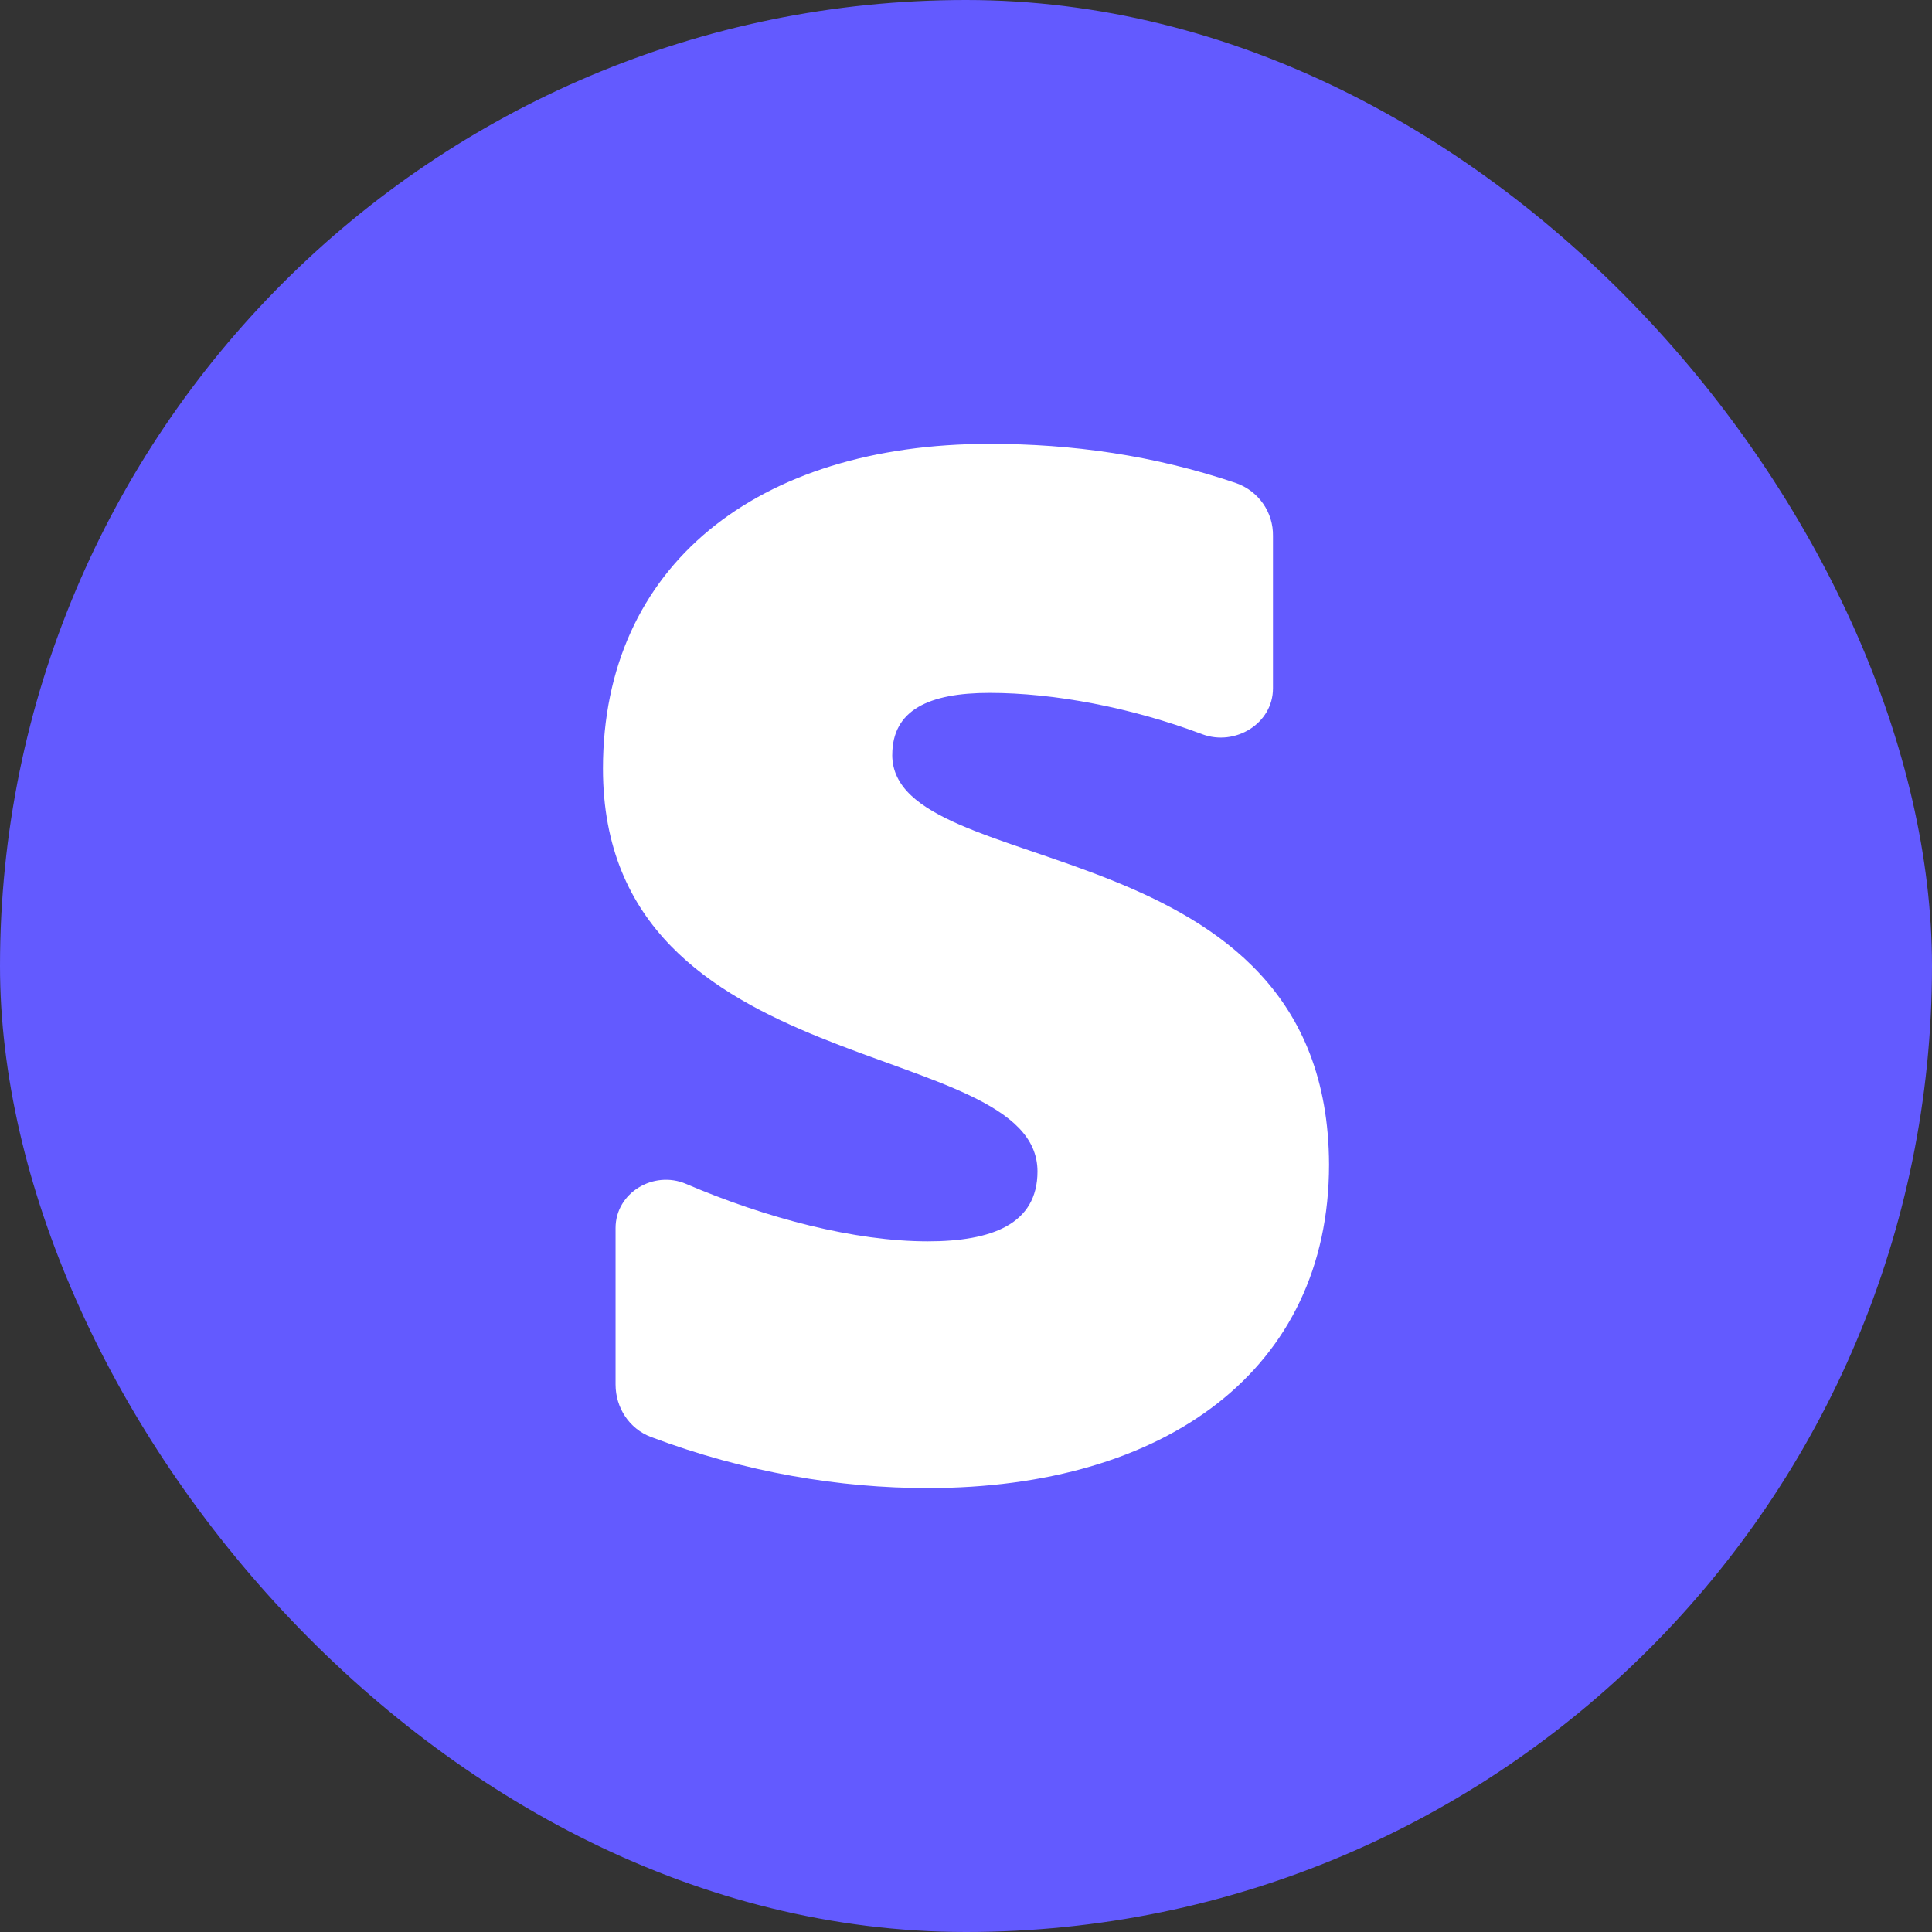 <svg width="44" height="44" viewBox="0 0 44 44" fill="none" xmlns="http://www.w3.org/2000/svg">
<rect x="0" y="0" width="44" height="44" fill="#333333" stroke="none"/>
<rect width="44" height="44" rx="22" fill="#635AFF"/>
<path fill-rule="evenodd" clip-rule="evenodd" d="M20.321 17.191C20.321 16.172 21.153 15.78 22.534 15.78C24.003 15.78 25.76 16.111 27.377 16.72C28.126 17.003 28.991 16.48 28.991 15.678V12.207C28.996 11.944 28.917 11.685 28.766 11.469C28.615 11.253 28.4 11.09 28.151 11.002C26.275 10.367 24.415 10.109 22.534 10.109C17.248 10.109 13.732 12.88 13.732 17.505C13.732 24.718 23.628 23.568 23.628 26.678C23.628 27.88 22.587 28.271 21.128 28.271C19.47 28.271 17.459 27.748 15.626 26.963C14.886 26.646 14.019 27.164 14.019 27.967V31.531C14.019 32.06 14.331 32.539 14.825 32.726C16.981 33.538 19.136 33.89 21.127 33.89C26.543 33.89 30.268 31.198 30.268 26.52C30.241 18.732 20.32 20.118 20.32 17.191H20.321Z" fill="white"/>
</svg>
